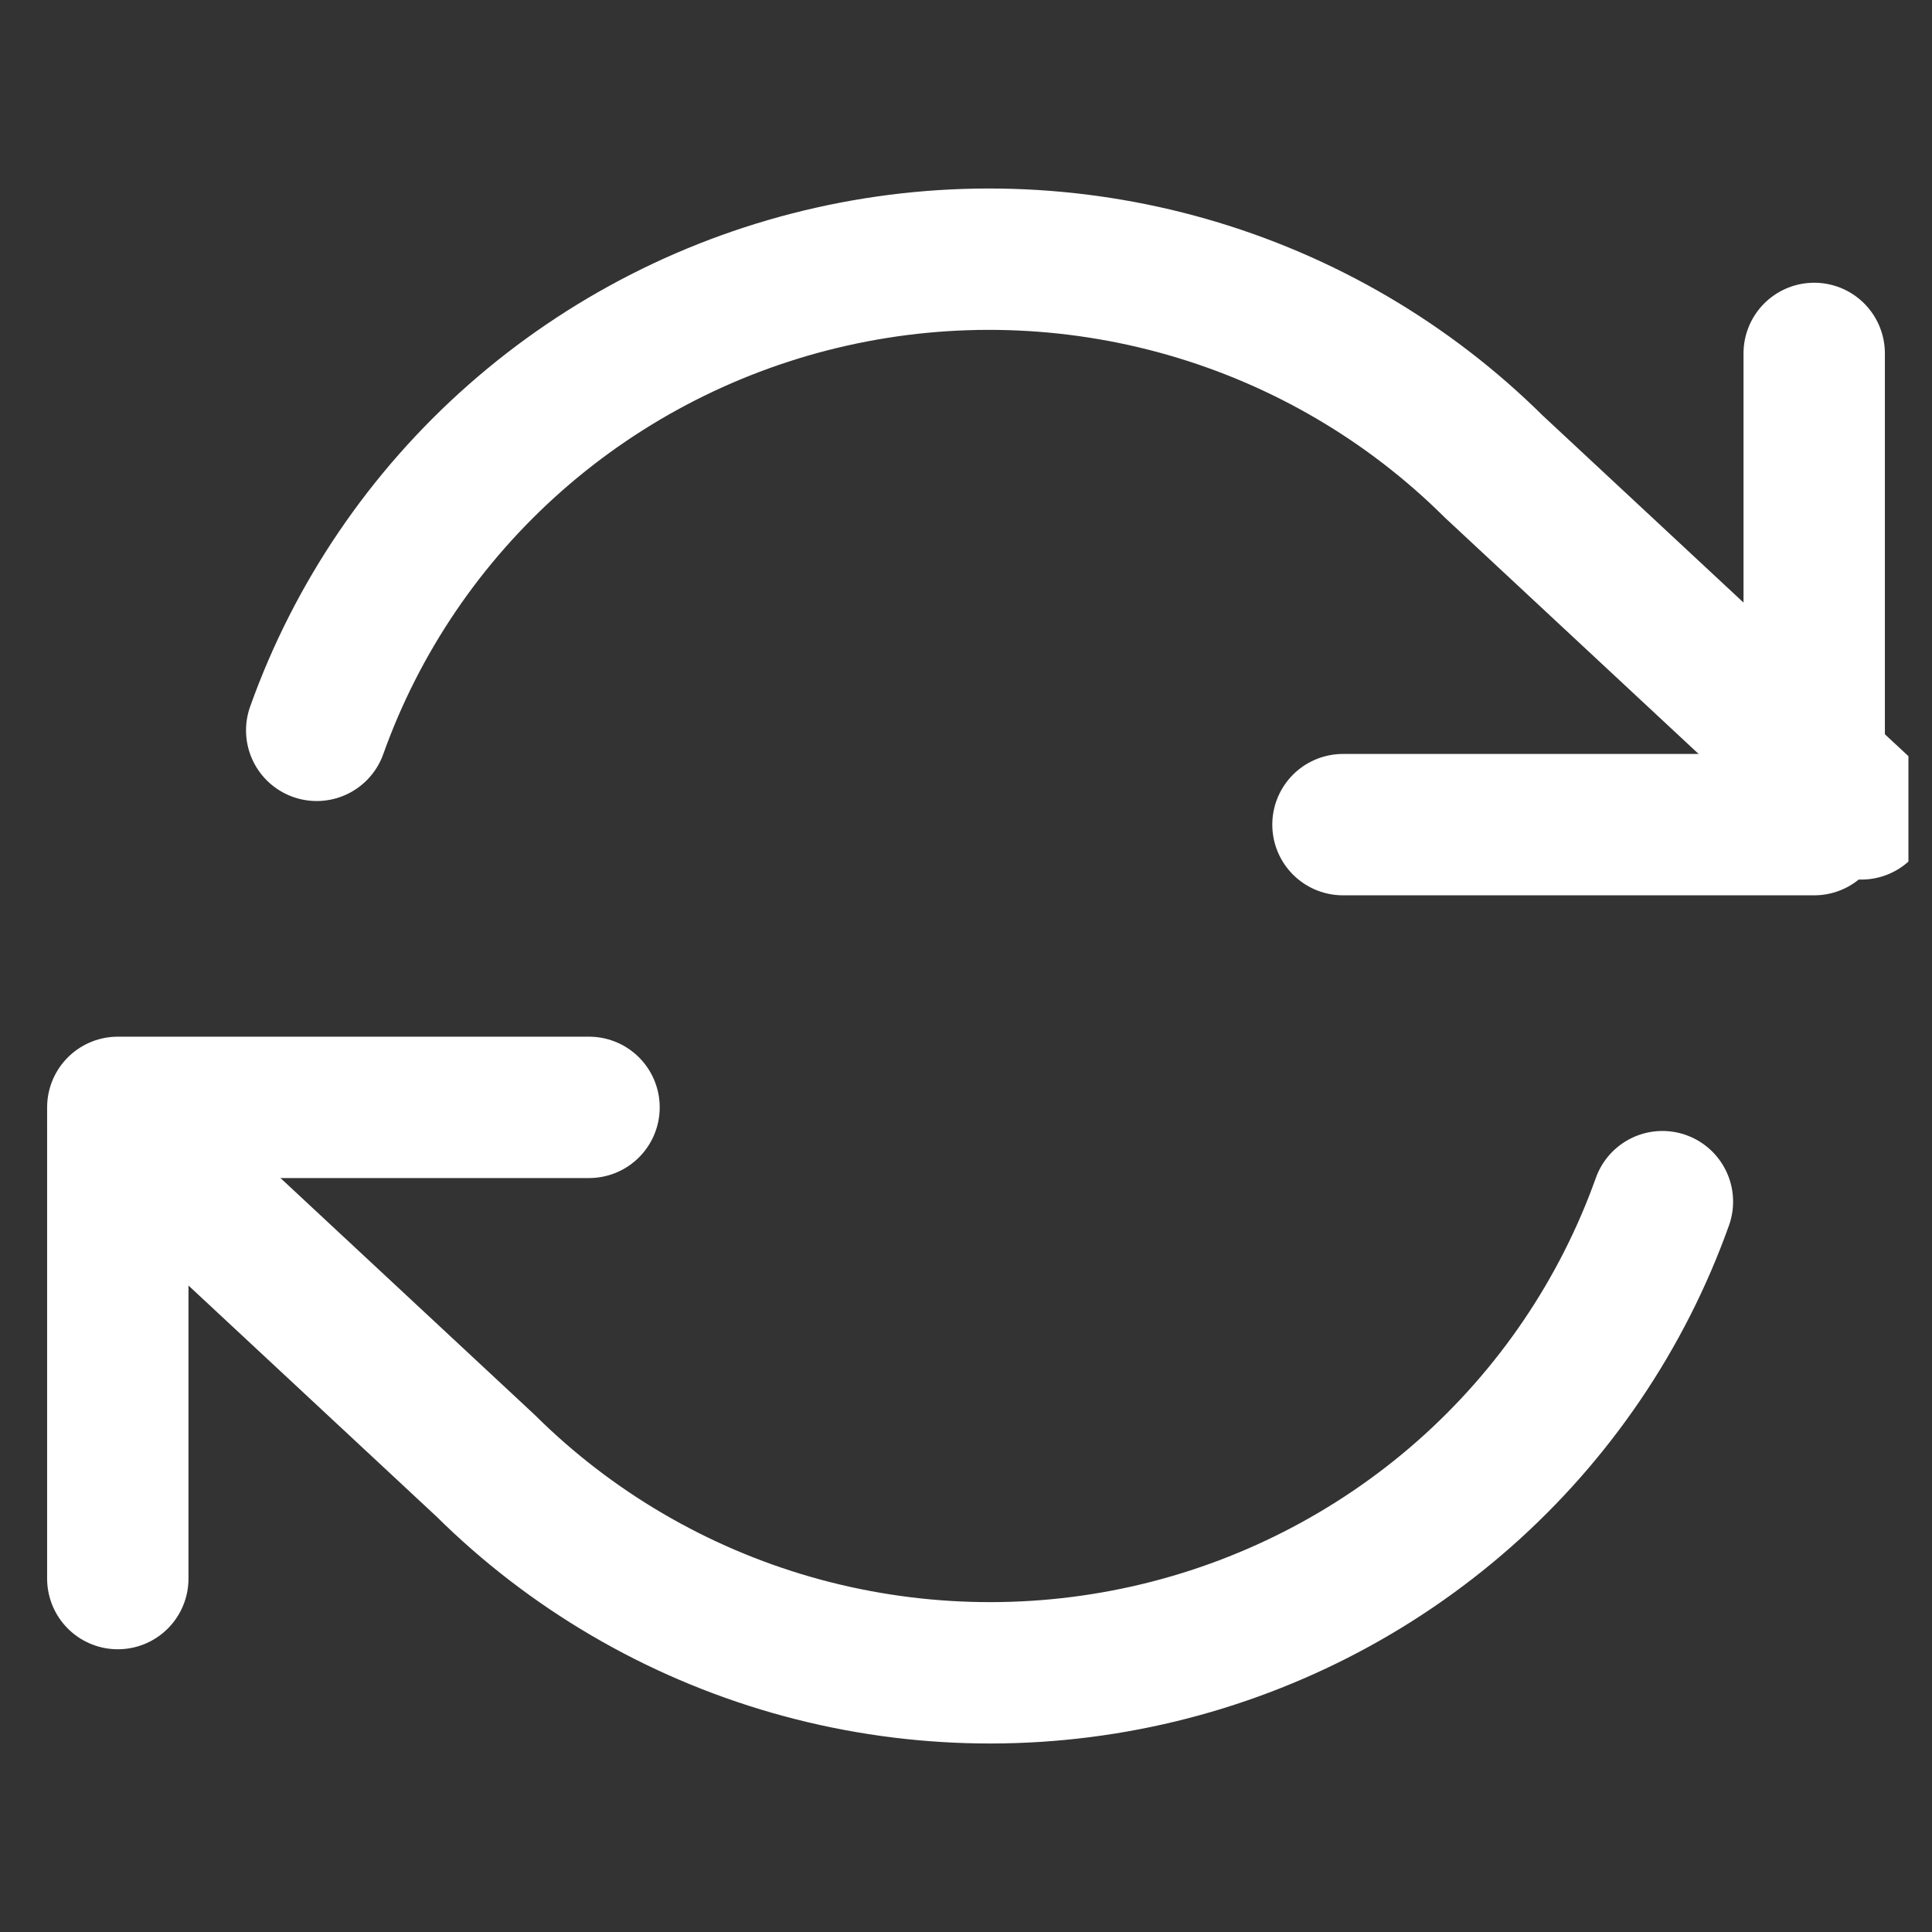<svg width="41" height="41" viewBox="0 0 41 41" fill="none" xmlns="http://www.w3.org/2000/svg">
<rect x="0" y="0" width="41" height="41" fill="#333333" stroke="none"/>
<g id="refresh-cw" clip-path="url(#clip0_41_3345)">
<path id="Vector" d="M38.5 7.5V17.5H28.5" stroke="white" stroke-width="3" stroke-linecap="round" stroke-linejoin="round"/>
<path id="Vector_2" d="M2.5 33.5V23.5H12.5" stroke="white" stroke-width="3" stroke-linecap="round" stroke-linejoin="round"/>
<path id="Vector_3" d="M6.721 15.499C7.574 13.109 9.024 10.973 10.935 9.289C12.846 7.606 15.156 6.429 17.65 5.87C20.144 5.311 22.74 5.387 25.197 6.091C27.653 6.795 29.889 8.105 31.696 9.897L39.5 17.166M2.5 23.834L10.304 31.103C12.111 32.895 14.347 34.205 16.803 34.909C19.26 35.613 21.856 35.689 24.35 35.13C26.843 34.571 29.154 33.394 31.065 31.711C32.976 30.027 34.426 27.891 35.279 25.501" stroke="white" stroke-width="3" stroke-linecap="round" stroke-linejoin="round"/>
</g>
<defs>
<clipPath id="clip0_41_3345">
<rect width="40" height="40" fill="white" transform="translate(0.5 0.5)"/>
</clipPath>
</defs>
</svg>